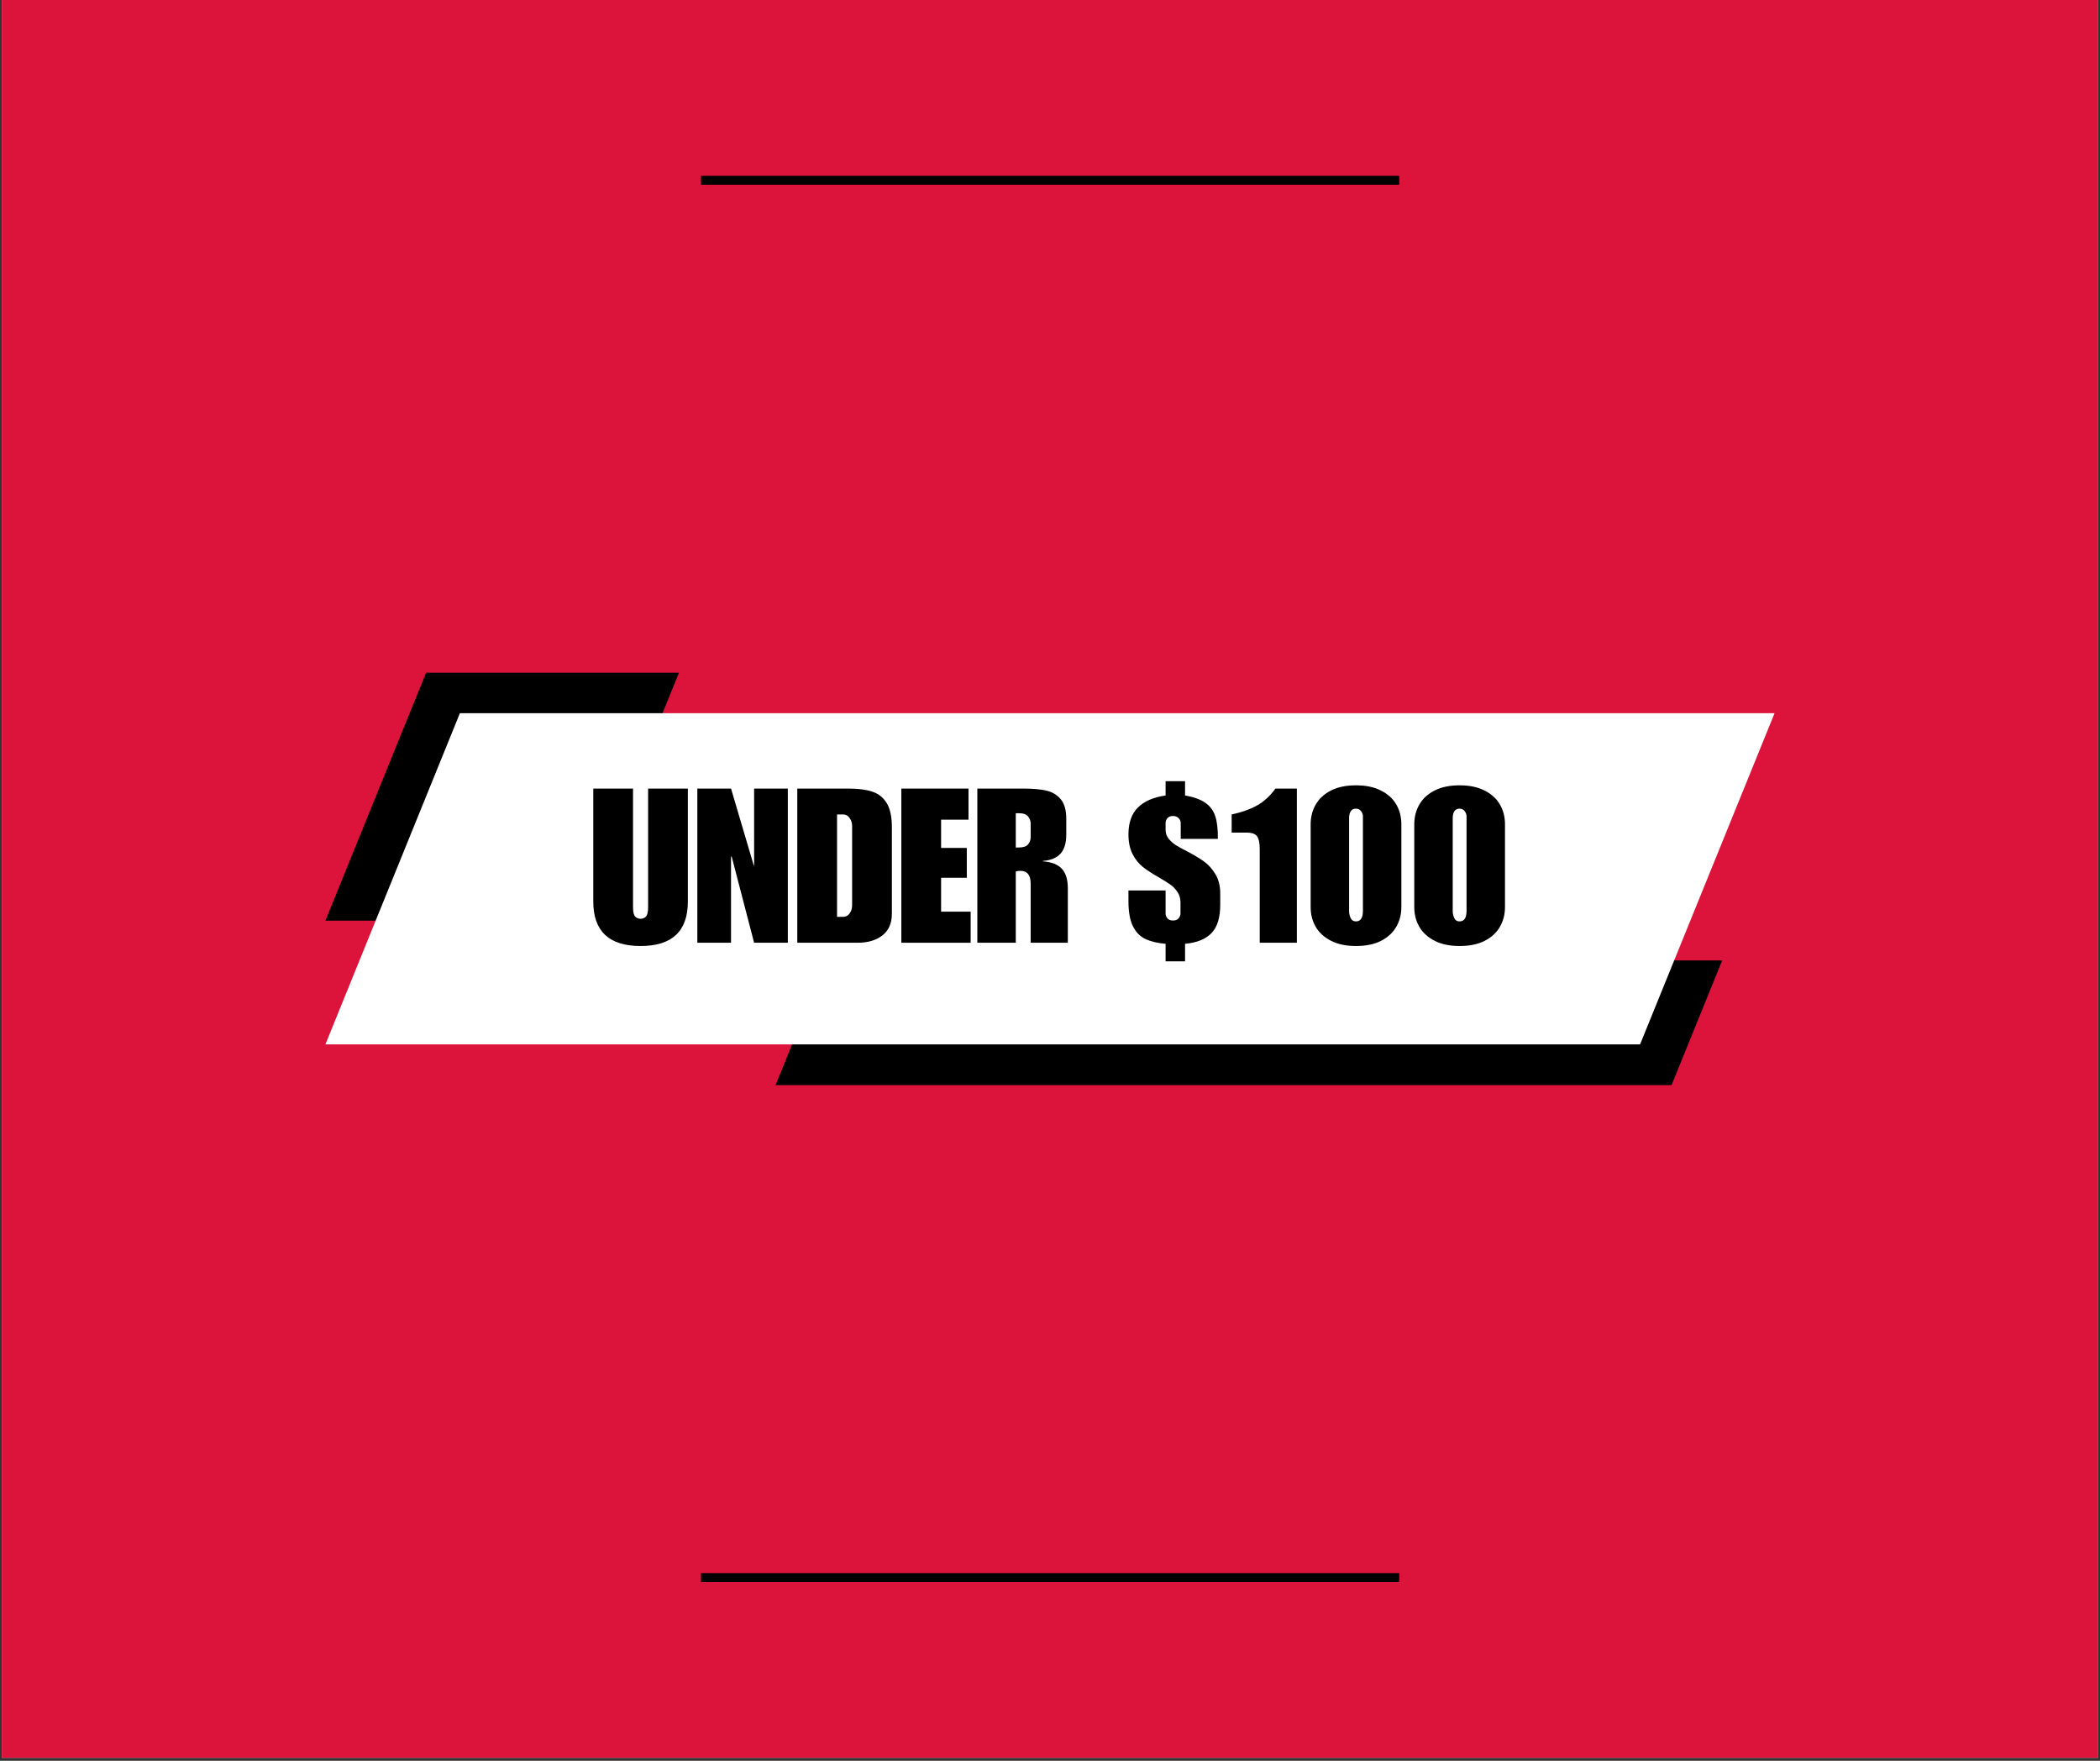 <svg version="1.0" preserveAspectRatio="xMidYMid meet" height="788" viewBox="0 0 705 591" zoomAndPan="magnify" width="940" xmlns:xlink="http://www.w3.org/1999/xlink" xmlns="http://www.w3.org/2000/svg"><rect x="0" y="0" width="705" height="591" fill="#333333" stroke="none"/><defs><g></g><clipPath id="45ba78fa2e"><path clip-rule="nonzero" d="M 0.594 0 L 704.402 0 L 704.402 590 L 0.594 590 Z M 0.594 0"></path></clipPath><clipPath id="67ef1ca2da"><path clip-rule="nonzero" d="M 109.242 225.793 L 228 225.793 L 228 310 L 109.242 310 Z M 109.242 225.793"></path></clipPath><clipPath id="386db3b232"><path clip-rule="nonzero" d="M 260 322 L 579 322 L 579 364.105 L 260 364.105 Z M 260 322"></path></clipPath><clipPath id="ab7ba9bd94"><path clip-rule="nonzero" d="M 109.242 239 L 595.75 239 L 595.75 351 L 109.242 351 Z M 109.242 239"></path></clipPath></defs><g clip-path="url(#45ba78fa2e)"><path fill-rule="nonzero" fill-opacity="1" d="M 0.594 0 L 704.406 0 L 704.406 590 L 0.594 590 Z M 0.594 0" fill="#ffffff"></path><path fill-rule="nonzero" fill-opacity="1" d="M 0.594 0 L 704.406 0 L 704.406 590 L 0.594 590 Z M 0.594 0" fill="#dc143c"></path></g><g clip-path="url(#67ef1ca2da)"><path fill-rule="evenodd" fill-opacity="1" d="M 109.242 309.012 L 143.047 225.793 L 227.945 225.793 L 194.141 309.012 Z M 109.242 309.012" fill="#000000"></path></g><g clip-path="url(#386db3b232)"><path fill-rule="evenodd" fill-opacity="1" d="M 260.367 364.203 L 277.363 322.355 L 578.168 322.355 L 561.168 364.203 Z M 260.367 364.203" fill="#000000"></path></g><g clip-path="url(#ab7ba9bd94)"><path fill-rule="evenodd" fill-opacity="1" d="M 109.242 350.543 L 154.398 239.375 L 595.75 239.375 L 550.598 350.543 Z M 109.242 350.543" fill="#ffffff"></path></g><g fill-opacity="1" fill="#000000"><g transform="translate(197.579, 316.432)"><g><path d="M 14.938 -11.953 C 14.938 -10.359 15.176 -9.305 15.656 -8.797 C 16.133 -8.297 16.738 -8.047 17.469 -8.047 C 18.195 -8.047 18.801 -8.297 19.281 -8.797 C 19.758 -9.305 20 -10.359 20 -11.953 L 20 -51.75 L 33.344 -51.75 L 33.344 -13.844 C 33.344 -3.883 28.051 1.094 17.469 1.094 C 6.883 1.094 1.594 -3.883 1.594 -13.844 L 1.594 -51.75 L 14.938 -51.75 Z M 14.938 -11.953"></path></g></g></g><g fill-opacity="1" fill="#000000"><g transform="translate(232.512, 316.432)"><g><path d="M 20.516 -26.016 L 20.656 -26.016 L 20.656 -51.75 L 31.969 -51.75 L 31.969 0 L 20.656 0 L 13.125 -28.922 L 12.906 -28.922 L 12.906 0 L 1.594 0 L 1.594 -51.75 L 12.906 -51.75 Z M 20.516 -26.016"></path></g></g></g><g fill-opacity="1" fill="#000000"><g transform="translate(266.068, 316.432)"><g><path d="M 33.344 -38.859 L 33.344 -9.719 C 33.344 -6.52 32.281 -4.098 30.156 -2.453 C 28.031 -0.816 25.25 0 21.812 0 L 1.594 0 L 1.594 -51.75 L 18.922 -51.75 C 22.109 -51.75 24.738 -51.398 26.812 -50.703 C 28.895 -50.004 30.504 -48.711 31.641 -46.828 C 32.773 -44.941 33.344 -42.285 33.344 -38.859 Z M 20 -12.547 L 20 -39.219 C 20 -40.176 19.723 -41.055 19.172 -41.859 C 18.617 -42.66 17.906 -43.062 17.031 -43.062 L 14.938 -43.062 L 14.938 -8.703 L 17.031 -8.703 C 17.906 -8.703 18.617 -9.086 19.172 -9.859 C 19.723 -10.629 20 -11.523 20 -12.547 Z M 20 -12.547"></path></g></g></g><g fill-opacity="1" fill="#000000"><g transform="translate(301.001, 316.432)"><g><path d="M 24.141 -41.312 L 14.938 -41.312 L 14.938 -31.828 L 23.562 -31.828 L 23.562 -21.812 L 14.938 -21.812 L 14.938 -10.438 L 24.859 -10.438 L 24.859 0 L 1.594 0 L 1.594 -51.75 L 24.141 -51.75 Z M 24.141 -41.312"></path></g></g></g><g fill-opacity="1" fill="#000000"><g transform="translate(326.512, 316.432)"><g><path d="M 31.453 -41.531 L 31.453 -36.312 C 31.453 -33.457 30.801 -31.316 29.5 -29.891 C 28.195 -28.473 26.238 -27.664 23.625 -27.469 L 23.625 -27.328 C 26.477 -27.129 28.582 -26.305 29.938 -24.859 C 31.289 -23.41 31.969 -21.258 31.969 -18.406 L 31.969 0 L 19.5 0 L 19.5 -19.859 C 19.5 -22.711 18.336 -24.141 16.016 -24.141 C 15.484 -24.141 14.977 -24.066 14.5 -23.922 L 14.5 0 L 1.594 0 L 1.594 -51.75 L 17.172 -51.75 C 20.266 -51.75 22.801 -51.52 24.781 -51.062 C 26.77 -50.602 28.379 -49.633 29.609 -48.156 C 30.836 -46.688 31.453 -44.477 31.453 -41.531 Z M 15.438 -31.969 C 16.988 -31.969 18.051 -32.316 18.625 -33.016 C 19.207 -33.711 19.5 -34.52 19.5 -35.438 L 19.5 -40.016 C 19.5 -40.879 19.207 -41.672 18.625 -42.391 C 18.051 -43.117 17.016 -43.484 15.516 -43.484 L 14.5 -43.484 L 14.5 -31.969 Z M 15.438 -31.969"></path></g></g></g><g fill-opacity="1" fill="#000000"><g transform="translate(360.068, 316.432)"><g></g></g></g><g fill-opacity="1" fill="#000000"><g transform="translate(377.462, 316.432)"><g><path d="M 20.375 -54.219 L 20.375 -49.438 C 23.363 -48.906 25.656 -48.07 27.25 -46.938 C 28.844 -45.801 29.941 -44.289 30.547 -42.406 C 31.148 -40.52 31.43 -38.004 31.391 -34.859 L 18.922 -34.859 L 18.922 -40.156 C 18.922 -40.781 18.691 -41.332 18.234 -41.812 C 17.773 -42.301 17.133 -42.547 16.312 -42.547 C 15.488 -42.547 14.867 -42.301 14.453 -41.812 C 14.047 -41.332 13.844 -40.805 13.844 -40.234 L 13.844 -37.906 C 13.844 -36.75 14.203 -35.734 14.922 -34.859 C 15.648 -33.992 16.461 -33.281 17.359 -32.719 C 18.254 -32.164 19.547 -31.457 21.234 -30.594 C 23.359 -29.477 25.172 -28.391 26.672 -27.328 C 28.172 -26.266 29.461 -24.836 30.547 -23.047 C 31.641 -21.266 32.188 -19.113 32.188 -16.594 L 32.188 -12.75 C 32.188 -8.457 31.219 -5.297 29.281 -3.266 C 27.352 -1.234 24.383 -0.023 20.375 0.359 L 20.375 6.234 L 13.844 6.234 L 13.844 0.359 C 11.094 0.117 8.812 -0.43 7 -1.297 C 5.188 -2.172 3.797 -3.625 2.828 -5.656 C 1.859 -7.688 1.375 -10.441 1.375 -13.922 L 1.375 -17.547 L 13.844 -17.547 L 13.844 -9.781 C 13.844 -9.207 14.047 -8.676 14.453 -8.188 C 14.867 -7.707 15.508 -7.469 16.375 -7.469 C 17.195 -7.469 17.812 -7.719 18.219 -8.219 C 18.633 -8.727 18.844 -9.273 18.844 -9.859 L 18.844 -13.547 C 18.844 -14.898 18.492 -16.082 17.797 -17.094 C 17.098 -18.113 16.312 -18.926 15.438 -19.531 C 14.57 -20.133 13.316 -20.922 11.672 -21.891 C 9.441 -23.148 7.625 -24.332 6.219 -25.438 C 4.82 -26.551 3.664 -28 2.75 -29.781 C 1.832 -31.57 1.375 -33.773 1.375 -36.391 C 1.375 -40.305 2.438 -43.312 4.562 -45.406 C 6.688 -47.508 9.781 -48.852 13.844 -49.438 L 13.844 -54.219 Z M 20.375 -54.219"></path></g></g></g><g fill-opacity="1" fill="#000000"><g transform="translate(411.018, 316.432)"><g><path d="M 24.359 0 L 11.891 0 L 11.891 -31.531 C 11.891 -33.469 11.598 -34.859 11.016 -35.703 C 10.43 -36.547 9.25 -36.969 7.469 -36.969 L 2.469 -36.969 L 2.469 -43.062 C 5.801 -43.781 8.625 -44.781 10.938 -46.062 C 13.258 -47.344 15.336 -49.238 17.172 -51.75 L 24.359 -51.75 Z M 24.359 0"></path></g></g></g><g fill-opacity="1" fill="#000000"><g transform="translate(437.833, 316.432)"><g><path d="M 17.391 -52.844 C 20.723 -52.844 23.535 -52.25 25.828 -51.062 C 28.129 -49.883 29.836 -48.316 30.953 -46.359 C 32.066 -44.398 32.625 -42.211 32.625 -39.797 L 32.625 -11.953 C 32.625 -9.535 32.055 -7.336 30.922 -5.359 C 29.785 -3.379 28.078 -1.805 25.797 -0.641 C 23.523 0.516 20.723 1.094 17.391 1.094 C 14.055 1.094 11.242 0.5 8.953 -0.688 C 6.66 -1.875 4.957 -3.441 3.844 -5.391 C 2.727 -7.348 2.172 -9.535 2.172 -11.953 L 2.172 -39.797 C 2.172 -42.211 2.738 -44.41 3.875 -46.391 C 5.008 -48.367 6.711 -49.938 8.984 -51.094 C 11.254 -52.258 14.055 -52.844 17.391 -52.844 Z M 15.078 -41.828 L 15.078 -10.578 C 15.078 -9.859 15.242 -9.109 15.578 -8.328 C 15.922 -7.555 16.523 -7.172 17.391 -7.172 C 18.941 -7.172 19.719 -8.359 19.719 -10.734 L 19.719 -42.469 C 19.719 -43.051 19.508 -43.617 19.094 -44.172 C 18.688 -44.734 18.098 -45.016 17.328 -45.016 C 16.598 -45.016 16.039 -44.734 15.656 -44.172 C 15.27 -43.617 15.078 -42.836 15.078 -41.828 Z M 15.078 -41.828"></path></g></g></g><g fill-opacity="1" fill="#000000"><g transform="translate(472.621, 316.432)"><g><path d="M 17.391 -52.844 C 20.723 -52.844 23.535 -52.25 25.828 -51.062 C 28.129 -49.883 29.836 -48.316 30.953 -46.359 C 32.066 -44.398 32.625 -42.211 32.625 -39.797 L 32.625 -11.953 C 32.625 -9.535 32.055 -7.336 30.922 -5.359 C 29.785 -3.379 28.078 -1.805 25.797 -0.641 C 23.523 0.516 20.723 1.094 17.391 1.094 C 14.055 1.094 11.242 0.5 8.953 -0.688 C 6.66 -1.875 4.957 -3.441 3.844 -5.391 C 2.727 -7.348 2.172 -9.535 2.172 -11.953 L 2.172 -39.797 C 2.172 -42.211 2.738 -44.41 3.875 -46.391 C 5.008 -48.367 6.711 -49.938 8.984 -51.094 C 11.254 -52.258 14.055 -52.844 17.391 -52.844 Z M 15.078 -41.828 L 15.078 -10.578 C 15.078 -9.859 15.242 -9.109 15.578 -8.328 C 15.922 -7.555 16.523 -7.172 17.391 -7.172 C 18.941 -7.172 19.719 -8.359 19.719 -10.734 L 19.719 -42.469 C 19.719 -43.051 19.508 -43.617 19.094 -44.172 C 18.688 -44.734 18.098 -45.016 17.328 -45.016 C 16.598 -45.016 16.039 -44.734 15.656 -44.172 C 15.27 -43.617 15.078 -42.836 15.078 -41.828 Z M 15.078 -41.828"></path></g></g></g><path stroke-miterlimit="4" stroke-opacity="1" stroke-width="4" stroke="#000000" d="M 0.002 1.998 L 312.958 1.998" stroke-linejoin="miter" fill="none" transform="matrix(0.749, 0, 0, 0.749, 235.338, 59)" stroke-linecap="butt"></path><path stroke-miterlimit="4" stroke-opacity="1" stroke-width="4" stroke="#000000" d="M 0.002 2 L 312.958 2" stroke-linejoin="miter" fill="none" transform="matrix(0.749, 0, 0, 0.749, 235.338, 528.007)" stroke-linecap="butt"></path></svg>
